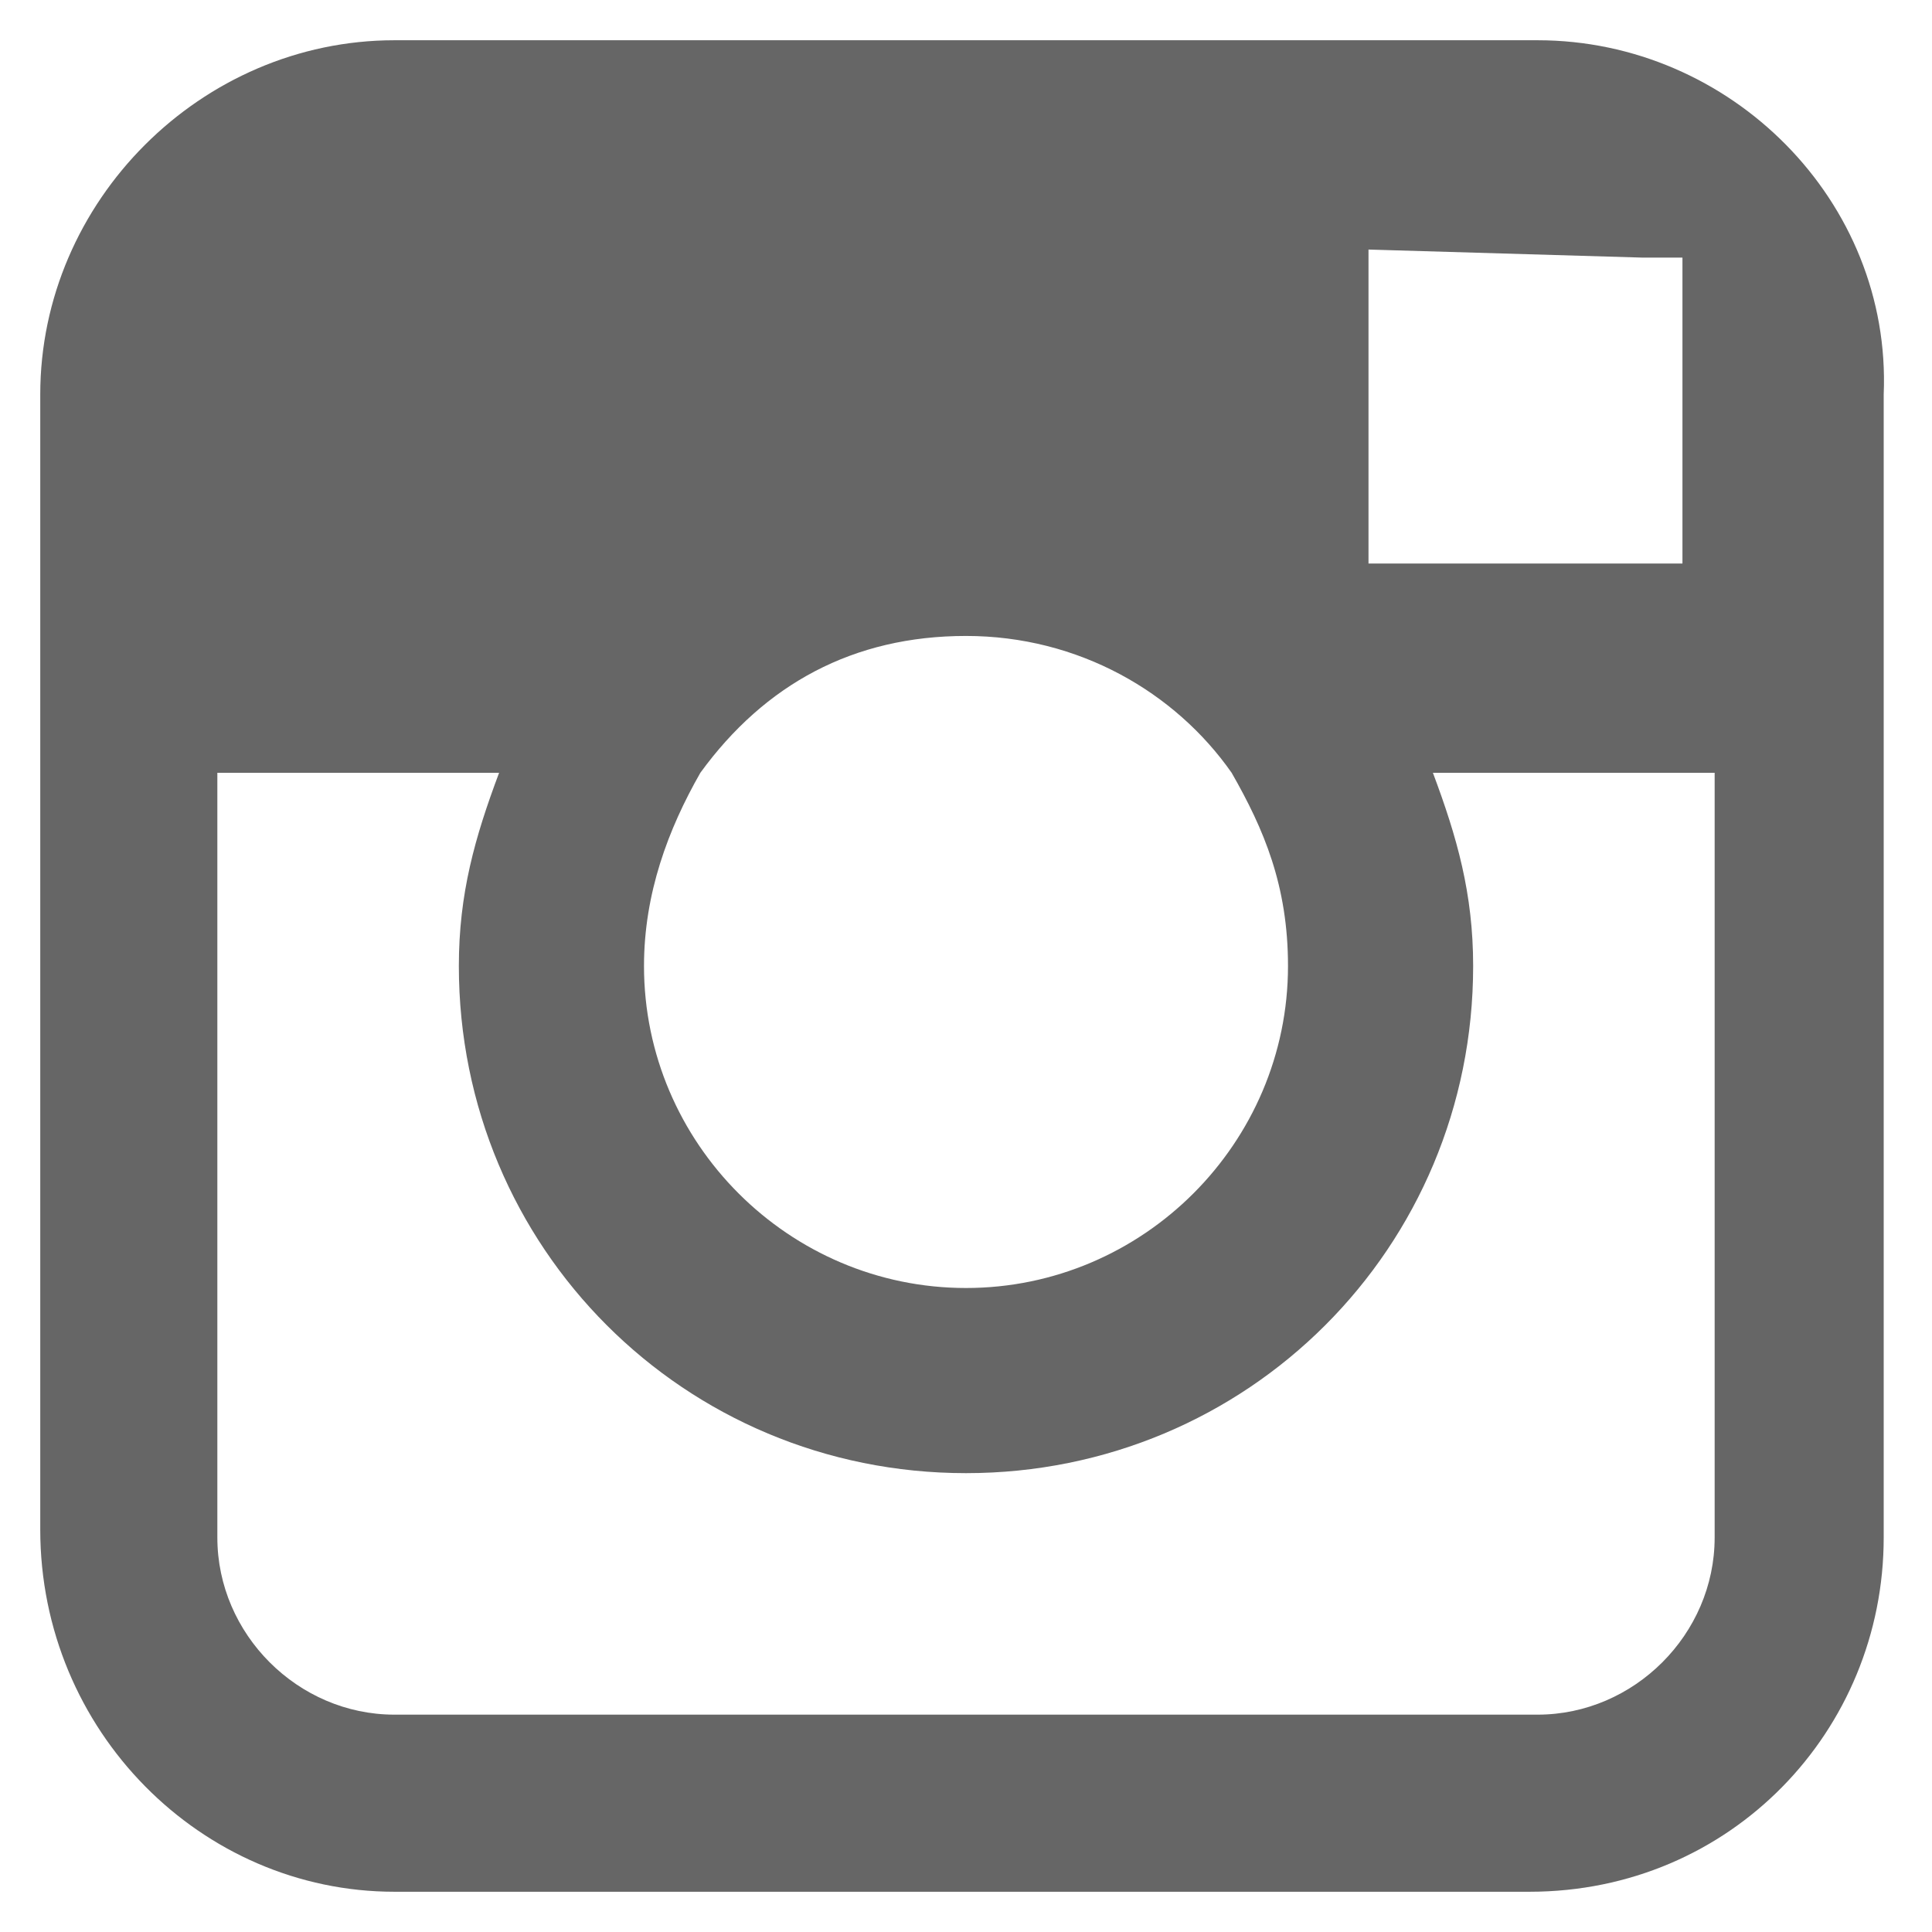 <?xml version="1.0" encoding="utf-8"?>
<!-- Generator: Adobe Illustrator 21.0.0, SVG Export Plug-In . SVG Version: 6.00 Build 0)  -->
<svg version="1.1" id="Layer_1" xmlns="http://www.w3.org/2000/svg" xmlns:xlink="http://www.w3.org/1999/xlink" x="0px" y="0px"
	 viewBox="0 0 24 24" style="enable-background:new 0 0 24 24;" xml:space="preserve">
<style type="text/css">
	.st0{fill:#666666;}
</style>
<g>
	<g>
		<path class="st0" d="M21.3,19.1c0,1.2-1,2.2-2.2,2.2H4.9c-1.2,0-2.2-1-2.2-2.2V9.6h3.5c-0.3,0.8-0.5,1.5-0.5,2.4
			c0,3.5,2.8,6.3,6.3,6.3s6.3-2.8,6.3-6.3c0-0.9-0.2-1.6-0.5-2.4h3.5V19.1z M8.7,9.6c0.8-1.1,1.9-1.7,3.3-1.7s2.6,0.7,3.3,1.7
			C15.7,10.3,16,11,16,12c0,2.2-1.8,4-4,4s-4-1.8-4-4C8,11.1,8.3,10.3,8.7,9.6 M20.4,3.2h0.5v0.5V7h-3.9V3.1L20.4,3.2z M19.1,0.5
			H4.9c-2.4,0-4.4,2-4.4,4.4v4.7V19c0,2.5,2,4.5,4.4,4.5H19c2.5,0,4.4-2,4.4-4.4V9.6V4.9C23.5,2.5,21.5,0.5,19.1,0.5"/>
	</g>
</g>
</svg>
